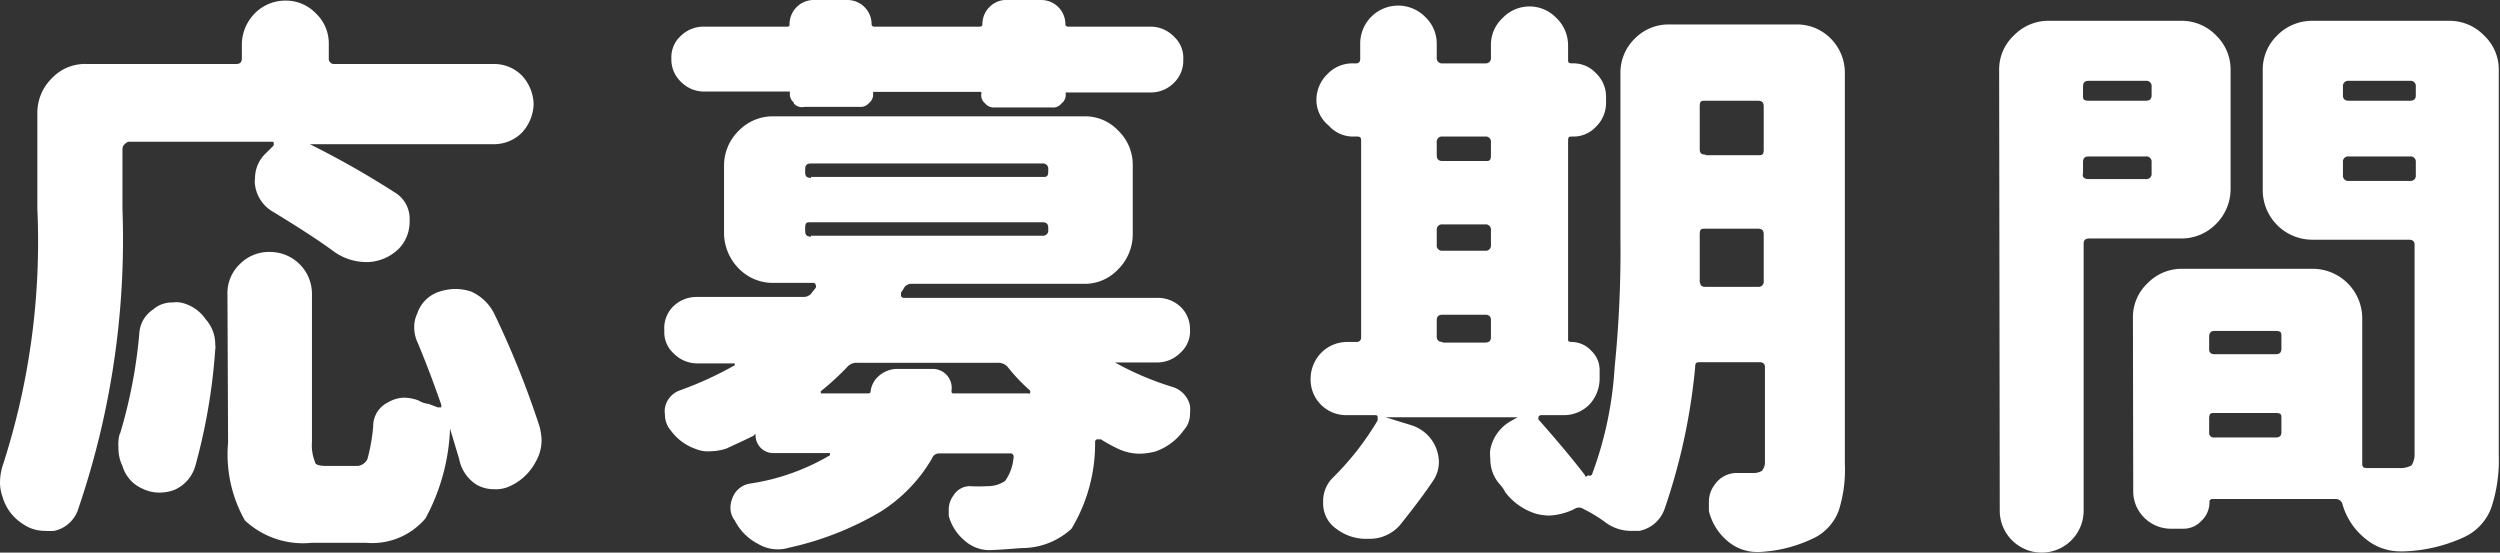 <svg viewBox="0 0 81.66 18.05" xmlns="http://www.w3.org/2000/svg"><rect x="0" y="0" width="81.66" height="18.05" fill="#333333" stroke="none"/><g fill="#fff"><path d="m4 4.88v1.94a27.27 27.27 0 0 1 -1.47 9.88 1.06 1.06 0 0 1 -.76.64 2.62 2.62 0 0 1 -.31 0 1.25 1.25 0 0 1 -.72-.23 1.55 1.55 0 0 1 -.66-.89 1.37 1.37 0 0 1 -.08-.47 1.87 1.87 0 0 1 .11-.61 23.7 23.7 0 0 0 1.11-8.32v-3.12a1.58 1.58 0 0 1 .47-1.14 1.49 1.49 0 0 1 1.14-.47h4.88c.14 0 .19-.06.19-.19v-.46a1.46 1.46 0 0 1 .42-1 1.39 1.39 0 0 1 1-.42 1.35 1.35 0 0 1 1 .42 1.35 1.35 0 0 1 .42 1v.46a.17.17 0 0 0 .19.19h5.19a1.28 1.28 0 0 1 .93.38 1.42 1.42 0 0 1 .38.93 1.42 1.42 0 0 1 -.38.93 1.28 1.28 0 0 1 -.93.38h-6a0 0 0 0 0 0 0s0 0 0 0a29 29 0 0 1 2.75 1.56 1 1 0 0 1 .51.85v.11a1.26 1.26 0 0 1 -.34.88 1.52 1.52 0 0 1 -1 .45h-.1a1.83 1.83 0 0 1 -1-.32c-.57-.42-1.25-.85-2-1.31a1.19 1.19 0 0 1 -.61-.89.65.65 0 0 1 0-.21 1.12 1.12 0 0 1 .35-.82l.26-.26s0 0 0-.06 0-.06-.08-.06h-4.68c-.13.08-.18.14-.18.25zm-.08 9.29a16.23 16.23 0 0 0 .63-3.27 1 1 0 0 1 .45-.79.93.93 0 0 1 .64-.23.9.9 0 0 1 .25 0 1.32 1.32 0 0 1 .83.55 1.22 1.22 0 0 1 .31.83.39.39 0 0 1 0 .16 19.21 19.21 0 0 1 -.65 3.8 1.22 1.22 0 0 1 -.68.78 1.38 1.38 0 0 1 -.49.09 1.24 1.24 0 0 1 -.56-.13 1.16 1.16 0 0 1 -.65-.74 1.28 1.28 0 0 1 -.13-.59 1.35 1.35 0 0 1 .04-.46zm3.51-4.54a1.31 1.31 0 0 1 .4-1 1.34 1.34 0 0 1 1-.4 1.37 1.37 0 0 1 1.36 1.37v4.83a1.45 1.45 0 0 0 .1.66c0 .1.17.13.4.13h1a.41.41 0 0 0 .31-.22 5.88 5.88 0 0 0 .19-1.07.86.86 0 0 1 .49-.79 1.07 1.07 0 0 1 .53-.15 1.43 1.43 0 0 1 .46.09.72.72 0 0 0 .32.11l.32.12a.22.22 0 0 1 .1 0 .22.22 0 0 0 0-.1c-.23-.66-.48-1.33-.76-2a1.19 1.19 0 0 1 -.12-.51 1 1 0 0 1 .1-.46 1.12 1.12 0 0 1 .68-.7 1.76 1.76 0 0 1 .53-.1 1.64 1.64 0 0 1 .54.08 1.54 1.54 0 0 1 .77.74 29.65 29.65 0 0 1 1.47 3.66 2.08 2.08 0 0 1 .07.44 1.41 1.41 0 0 1 -.19.72 1.78 1.78 0 0 1 -.89.82 1.08 1.08 0 0 1 -.46.08 1.15 1.15 0 0 1 -.57-.14 1.27 1.27 0 0 1 -.58-.84l-.3-1s0 0 0 0a6.66 6.66 0 0 1 -.8 2.93 2.28 2.28 0 0 1 -1.94.8h-1.78a2.78 2.78 0 0 1 -2.18-.73 4.38 4.38 0 0 1 -.55-2.54z"/><path d="m22 10a1.08 1.08 0 0 1 .76-.3h3.5a.33.33 0 0 0 .28-.17l.1-.12a.11.11 0 0 0 0-.11s0-.06-.08-.06h-1.29a1.55 1.55 0 0 1 -1.14-.47 1.66 1.66 0 0 1 -.48-1.14v-2.22a1.59 1.59 0 0 1 .48-1.14 1.55 1.55 0 0 1 1.14-.47h10.12a1.49 1.49 0 0 1 1.14.47 1.55 1.55 0 0 1 .47 1.14v2.25a1.62 1.62 0 0 1 -.48 1.14 1.49 1.49 0 0 1 -1.14.47h-5.61a.28.28 0 0 0 -.26.17l-.08.12s0 0 0 .11a.11.11 0 0 0 .09.06h8.29a1.08 1.08 0 0 1 .76.3 1 1 0 0 1 .3.74.93.93 0 0 1 -.3.74 1.08 1.08 0 0 1 -.76.33h-1.39s0 0 0 0a9.67 9.67 0 0 0 1.88.8.83.83 0 0 1 .57.61 1.38 1.38 0 0 1 0 .26.79.79 0 0 1 -.21.55 1.88 1.88 0 0 1 -.93.69 2.21 2.21 0 0 1 -.51.07 1.68 1.68 0 0 1 -.63-.13 4.86 4.86 0 0 1 -.63-.34h-.13a.09.09 0 0 0 -.06.09 5.38 5.38 0 0 1 -.77 2.83 2.39 2.39 0 0 1 -1.52.63c-.21 0-.59.05-1.18.07a1.22 1.22 0 0 1 -.8-.32 1.58 1.58 0 0 1 -.51-.8v-.23a.77.77 0 0 1 .15-.43.63.63 0 0 1 .53-.31 4.54 4.54 0 0 0 .57 0 1 1 0 0 0 .59-.17 1.5 1.5 0 0 0 .27-.71.2.2 0 0 0 0-.13.09.09 0 0 0 -.1-.06h-2.3a.25.25 0 0 0 -.26.17 5.08 5.08 0 0 1 -1.67 1.73 10.1 10.1 0 0 1 -3 1.18 1.25 1.25 0 0 1 -1-.12 1.75 1.75 0 0 1 -.77-.77.66.66 0 0 1 -.14-.42.8.8 0 0 1 .06-.3.73.73 0 0 1 .55-.48 7.22 7.22 0 0 0 2.64-.93s0-.05 0-.07h-.06-1.8a.58.58 0 0 1 -.57-.57c0-.06 0-.08-.06 0-.38.19-.68.32-.89.42a1.73 1.73 0 0 1 -.53.09 1 1 0 0 1 -.46-.07 1.69 1.69 0 0 1 -.83-.61.79.79 0 0 1 -.19-.53.62.62 0 0 1 0-.21.75.75 0 0 1 .49-.57 11.55 11.55 0 0 0 1.79-.82 0 0 0 0 0 0-.06s0 0 0 0h-1.24a1.08 1.08 0 0 1 -.76-.33.93.93 0 0 1 -.3-.74 1 1 0 0 1 .3-.8zm3.93-6.65a.35.35 0 0 1 -.13-.3s0-.06 0-.06h-2.8a1.05 1.05 0 0 1 -.76-.32 1 1 0 0 1 -.31-.76.94.94 0 0 1 .31-.74 1.06 1.06 0 0 1 .76-.3h2.7c.05 0 .09 0 .09-.07a.79.79 0 0 1 .8-.8h1.08a.79.79 0 0 1 .8.8s0 .07.09.07h3.44s.09 0 .09-.07a.78.78 0 0 1 .23-.57.76.76 0 0 1 .51-.23h1.17a.79.79 0 0 1 .8.8s0 .07.09.07h2.7a1.06 1.06 0 0 1 .76.33.93.93 0 0 1 .3.74 1 1 0 0 1 -.3.76 1.05 1.05 0 0 1 -.76.32h-2.78s0 0 0 .06a.34.34 0 0 1 -.14.3.33.33 0 0 1 -.3.13h-1.88a.36.36 0 0 1 -.31-.13.35.35 0 0 1 -.13-.3.05.05 0 0 0 -.05-.08h-3.48s0 0 0 .06a.35.35 0 0 1 -.13.3.35.35 0 0 1 -.31.13h-1.8a.35.35 0 0 1 -.35-.11zm.56 2.43h7.56c.13 0 .19 0 .19-.19v-.06a.17.17 0 0 0 -.19-.19h-7.56c-.14 0-.19.06-.19.19v.09c0 .14.05.19.19.19zm0 1.92h7.56a.17.17 0 0 0 .19-.19v-.06c0-.14-.06-.19-.19-.19h-7.56c-.14 0-.19 0-.19.19v.09c0 .13.05.19.19.19zm.37 5.15h1.47c.07 0 .11 0 .11-.09a.8.8 0 0 1 .29-.5.92.92 0 0 1 .55-.21h1.18a.62.62 0 0 1 .62.71c0 .05 0 .09.06.09h2.43a.15.15 0 0 0 .08 0s0-.07 0-.09a5.81 5.81 0 0 1 -.74-.78.41.41 0 0 0 -.33-.13h-4.58a.4.4 0 0 0 -.32.13 8.69 8.69 0 0 1 -.87.8s0 0 0 .07z"/><path d="m43.17 11.51a1.19 1.19 0 0 1 .85-.34h.29a.14.14 0 0 0 .15-.15v-6.4c0-.1 0-.16-.13-.16h-.1a1.06 1.06 0 0 1 -.83-.36 1.07 1.07 0 0 1 -.4-.83 1.17 1.17 0 0 1 .37-.86 1.12 1.12 0 0 1 .83-.34h.1c.09 0 .13-.06.13-.15v-.48a1.24 1.24 0 0 1 2.14-.87 1.2 1.2 0 0 1 .36.87v.44a.17.17 0 0 0 .19.19h1.39a.17.17 0 0 0 .19-.19v-.4a1.19 1.19 0 0 1 .38-.89 1.21 1.21 0 0 1 1.76 0 1.23 1.23 0 0 1 .38.89v.46c0 .09 0 .13.14.13a1 1 0 0 1 .77.32 1.06 1.06 0 0 1 .33.78v.17a1.08 1.08 0 0 1 -.33.8 1 1 0 0 1 -.77.32c-.1 0-.14 0-.14.14v6.48c0 .05 0 .09.12.09a.88.88 0 0 1 .64.29.86.86 0 0 1 .27.62v.29a1.24 1.24 0 0 1 -.34.85 1.17 1.17 0 0 1 -.86.34h-.72a.11.11 0 0 0 -.08.06s0 0 0 .08c.71.8 1.2 1.4 1.52 1.82 0 .06.06.06.1 0a.09.09 0 0 0 .13-.02 12 12 0 0 0 .74-3.5 37.57 37.57 0 0 0 .19-4.21v-5.4a1.55 1.55 0 0 1 .48-1.14 1.54 1.54 0 0 1 1.14-.45h4.1a1.54 1.54 0 0 1 1.14.45 1.58 1.58 0 0 1 .47 1.14v12.75a4.42 4.42 0 0 1 -.2 1.54 1.64 1.64 0 0 1 -.76.87 4.55 4.55 0 0 1 -1.83.48h-.11a1.47 1.47 0 0 1 -.91-.34 1.83 1.83 0 0 1 -.63-1c0-.14 0-.23 0-.29a.91.91 0 0 1 .19-.57.87.87 0 0 1 .74-.38h.52a.51.51 0 0 0 .28-.07.44.44 0 0 0 .1-.31v-3.07c0-.12-.06-.17-.19-.17h-1.9c-.14 0-.19 0-.19.17a19.8 19.8 0 0 1 -1 4.63 1.1 1.1 0 0 1 -.82.71h-.3a1.4 1.4 0 0 1 -.8-.27 4.5 4.5 0 0 0 -.72-.44.26.26 0 0 0 -.31 0 2.11 2.11 0 0 1 -.81.21 1.72 1.72 0 0 1 -.44-.06 2 2 0 0 1 -1-.7 1.11 1.11 0 0 0 -.19-.27 1.23 1.23 0 0 1 -.3-.83 1.15 1.15 0 0 1 0-.3 1.36 1.36 0 0 1 .66-.92l.23-.13s0 0 0 0a0 0 0 0 0 0 0h-4.31l.81.25a1.28 1.28 0 0 1 .93 1.2 1.1 1.1 0 0 1 -.2.64c-.31.46-.67.93-1.07 1.43a1.31 1.31 0 0 1 -1 .45h-.07a1.59 1.59 0 0 1 -1-.32 1 1 0 0 1 -.44-.87 1.07 1.07 0 0 1 .31-.8 9.19 9.19 0 0 0 1.47-1.88c0-.05 0-.09 0-.11s0-.06-.09-.06h-.91a1.16 1.16 0 0 1 -1.19-1.19 1.22 1.22 0 0 1 .36-.86zm3.95-6.25h1.39c.13 0 .19 0 .19-.19v-.42a.17.17 0 0 0 -.19-.19h-1.39a.17.17 0 0 0 -.19.19v.42c0 .14.07.19.19.19zm0 2.93h1.39a.17.17 0 0 0 .19-.19v-.48a.17.17 0 0 0 -.19-.19h-1.39a.17.17 0 0 0 -.19.19v.48a.17.17 0 0 0 .19.19zm0 3h1.39c.13 0 .19-.06.19-.17v-.57c0-.11-.06-.17-.19-.17h-1.39c-.13 0-.19.06-.19.17v.55c0 .11.07.17.19.17zm8.43-1.88a.18.18 0 0 0 .14.06h1.73a.17.17 0 0 0 .19-.19v-1.52c0-.14-.06-.19-.19-.19h-1.71c-.14 0-.19 0-.19.19v.17 1.33a.21.21 0 0 0 .03.13zm.16-4.24h1.71c.13 0 .19 0 .19-.19v-1.4c0-.14-.06-.19-.19-.19h-1.71c-.14 0-.19 0-.19.19v1.38c0 .14.05.19.19.19z"/><path d="m65.3 2.3a1.52 1.52 0 0 1 .48-1.14 1.56 1.56 0 0 1 1.14-.48h4.33a1.56 1.56 0 0 1 1.14.48 1.55 1.55 0 0 1 .47 1.14v3.87a1.61 1.61 0 0 1 -.47 1.14 1.58 1.58 0 0 1 -1.14.48h-3c-.14 0-.19.06-.19.17v8.72a1.37 1.37 0 1 1 -2.74 0zm4.79.34h-1.86c-.14 0-.19.06-.19.19v.29c0 .11 0 .17.19.17h1.86c.13 0 .19-.06.19-.17v-.29a.17.17 0 0 0 -.19-.19zm-1.86 3.21h1.86a.17.17 0 0 0 .19-.19v-.36a.17.17 0 0 0 -.19-.19h-1.86c-.14 0-.19.06-.19.19v.36c-.04.13.05.19.19.19zm1.44 4.54a1.52 1.52 0 0 1 .48-1.14 1.55 1.55 0 0 1 1.14-.47h4.25a1.62 1.62 0 0 1 1.62 1.61v4.71c0 .14 0 .19.19.19h1.06a.73.73 0 0 0 .36-.09.65.65 0 0 0 .1-.34v-6.86c0-.12-.06-.17-.19-.17h-3.16a1.62 1.62 0 0 1 -1.61-1.62v-3.91a1.55 1.55 0 0 1 .47-1.14 1.59 1.59 0 0 1 1.14-.48h4.48a1.56 1.56 0 0 1 1.14.48 1.52 1.52 0 0 1 .48 1.14v12.59a4.9 4.9 0 0 1 -.25 1.71 1.72 1.72 0 0 1 -.85.93 5.09 5.09 0 0 1 -2 .48h-.12a1.77 1.77 0 0 1 -1.12-.4 2.23 2.23 0 0 1 -.76-1.12.23.23 0 0 0 -.25-.19h-4a.09.09 0 0 0 -.1.1.83.83 0 0 1 -.27.62.79.79 0 0 1 -.58.25h-.4a1.23 1.23 0 0 1 -.88-.36 1.21 1.21 0 0 1 -.36-.89zm2.66 1.18h2c.14 0 .19-.06.19-.19v-.38c0-.13 0-.19-.19-.19h-2c-.11 0-.17.06-.17.19v.42c0 .09.06.15.17.15zm0 2.72h2c.14 0 .19-.06.19-.17v-.44c0-.14 0-.19-.19-.19h-2c-.11 0-.17 0-.17.19v.44a.15.15 0 0 0 .17.17zm4.39-11h2c.13 0 .19-.06.19-.17v-.29a.17.17 0 0 0 -.19-.19h-2a.17.17 0 0 0 -.19.19v.29c0 .11.06.17.19.17zm0 2.62h2a.17.17 0 0 0 .19-.19v-.42a.17.17 0 0 0 -.19-.19h-2a.17.17 0 0 0 -.19.19v.42a.17.17 0 0 0 .19.19z"/></g></svg>